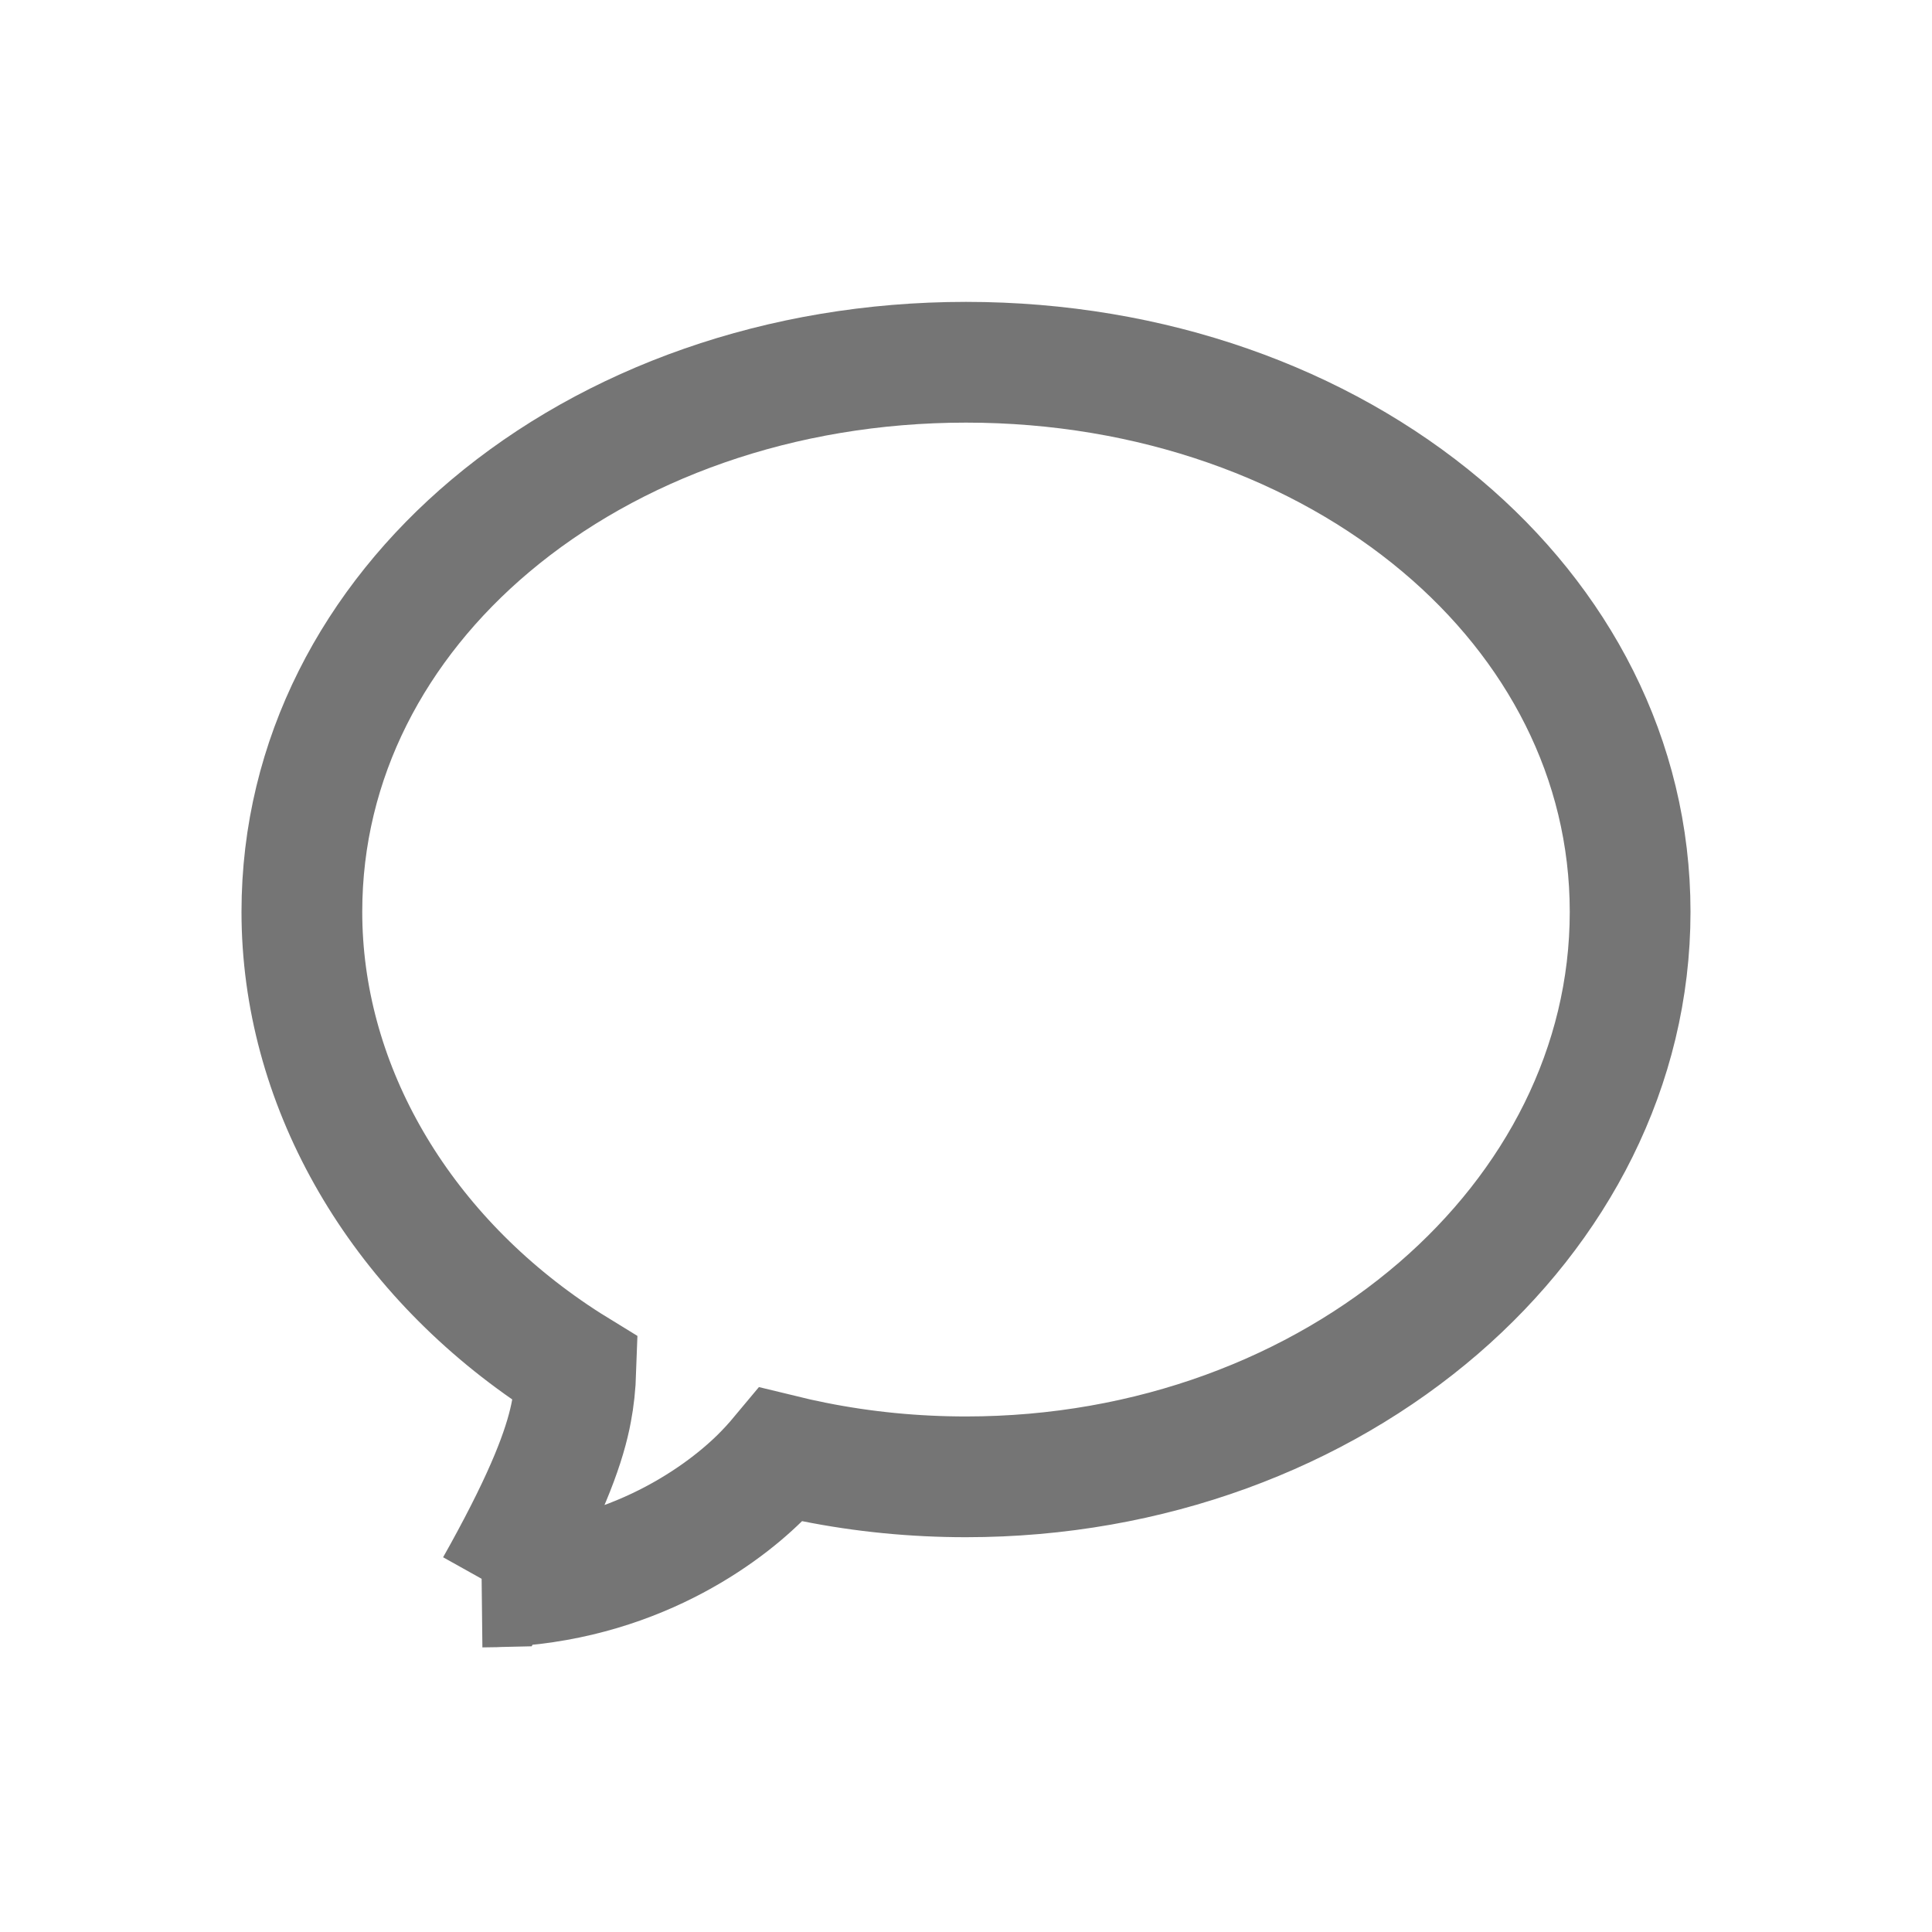 <?xml version="1.0" encoding="UTF-8"?>
<svg width="32px" height="32px" viewBox="0 0 32 32" version="1.1" xmlns="http://www.w3.org/2000/svg" xmlns:xlink="http://www.w3.org/1999/xlink">
    <title>Group 2</title>
    <g id="Vxd-(Support-page):-Alice" stroke="none" stroke-width="1" fill="none" fill-rule="evenodd">
        <g id="Support-landing-page" transform="translate(-512, -495)">
            <g id="Group-14" transform="translate(0, 425)">
                <g id="Group-13" transform="translate(257, 0)">
                    <g id="Group-2" transform="translate(255, 70)">
                        <rect id="Rectangle-Copy-2" stroke="#979797" fill="#D8D8D8" opacity="0" x="0" y="0" width="32" height="32"></rect>
                        <path d="M16,6 C19.075,6 21.867,7.015 23.879,8.709 C25.798,10.325 27,12.564 27,15.103 C27,17.669 25.776,19.985 23.828,21.667 C21.822,23.398 19.051,24.461 16,24.461 C15.149,24.461 14.303,24.379 13.48,24.214 C13.299,24.178 13.119,24.138 12.939,24.094 C12.814,24.244 12.693,24.374 12.583,24.482 C11.882,25.171 10.301,26.286 7.99,26.286 L8.212,26.281 L8.34,26.052 C9.041,24.778 9.328,24.022 9.447,23.465 L9.467,23.363 C9.504,23.169 9.53,22.946 9.539,22.675 C9.376,22.575 9.214,22.469 9.055,22.358 C6.527,20.602 5,17.916 5,15.103 C5,12.564 6.203,10.325 8.122,8.709 C10.134,7.015 12.926,6 16,6 Z" id="Path-Copy" stroke="#757575" stroke-width="2" fill-rule="nonzero"></path>
                    </g>
                </g>
            </g>
        </g>
    </g>
</svg>